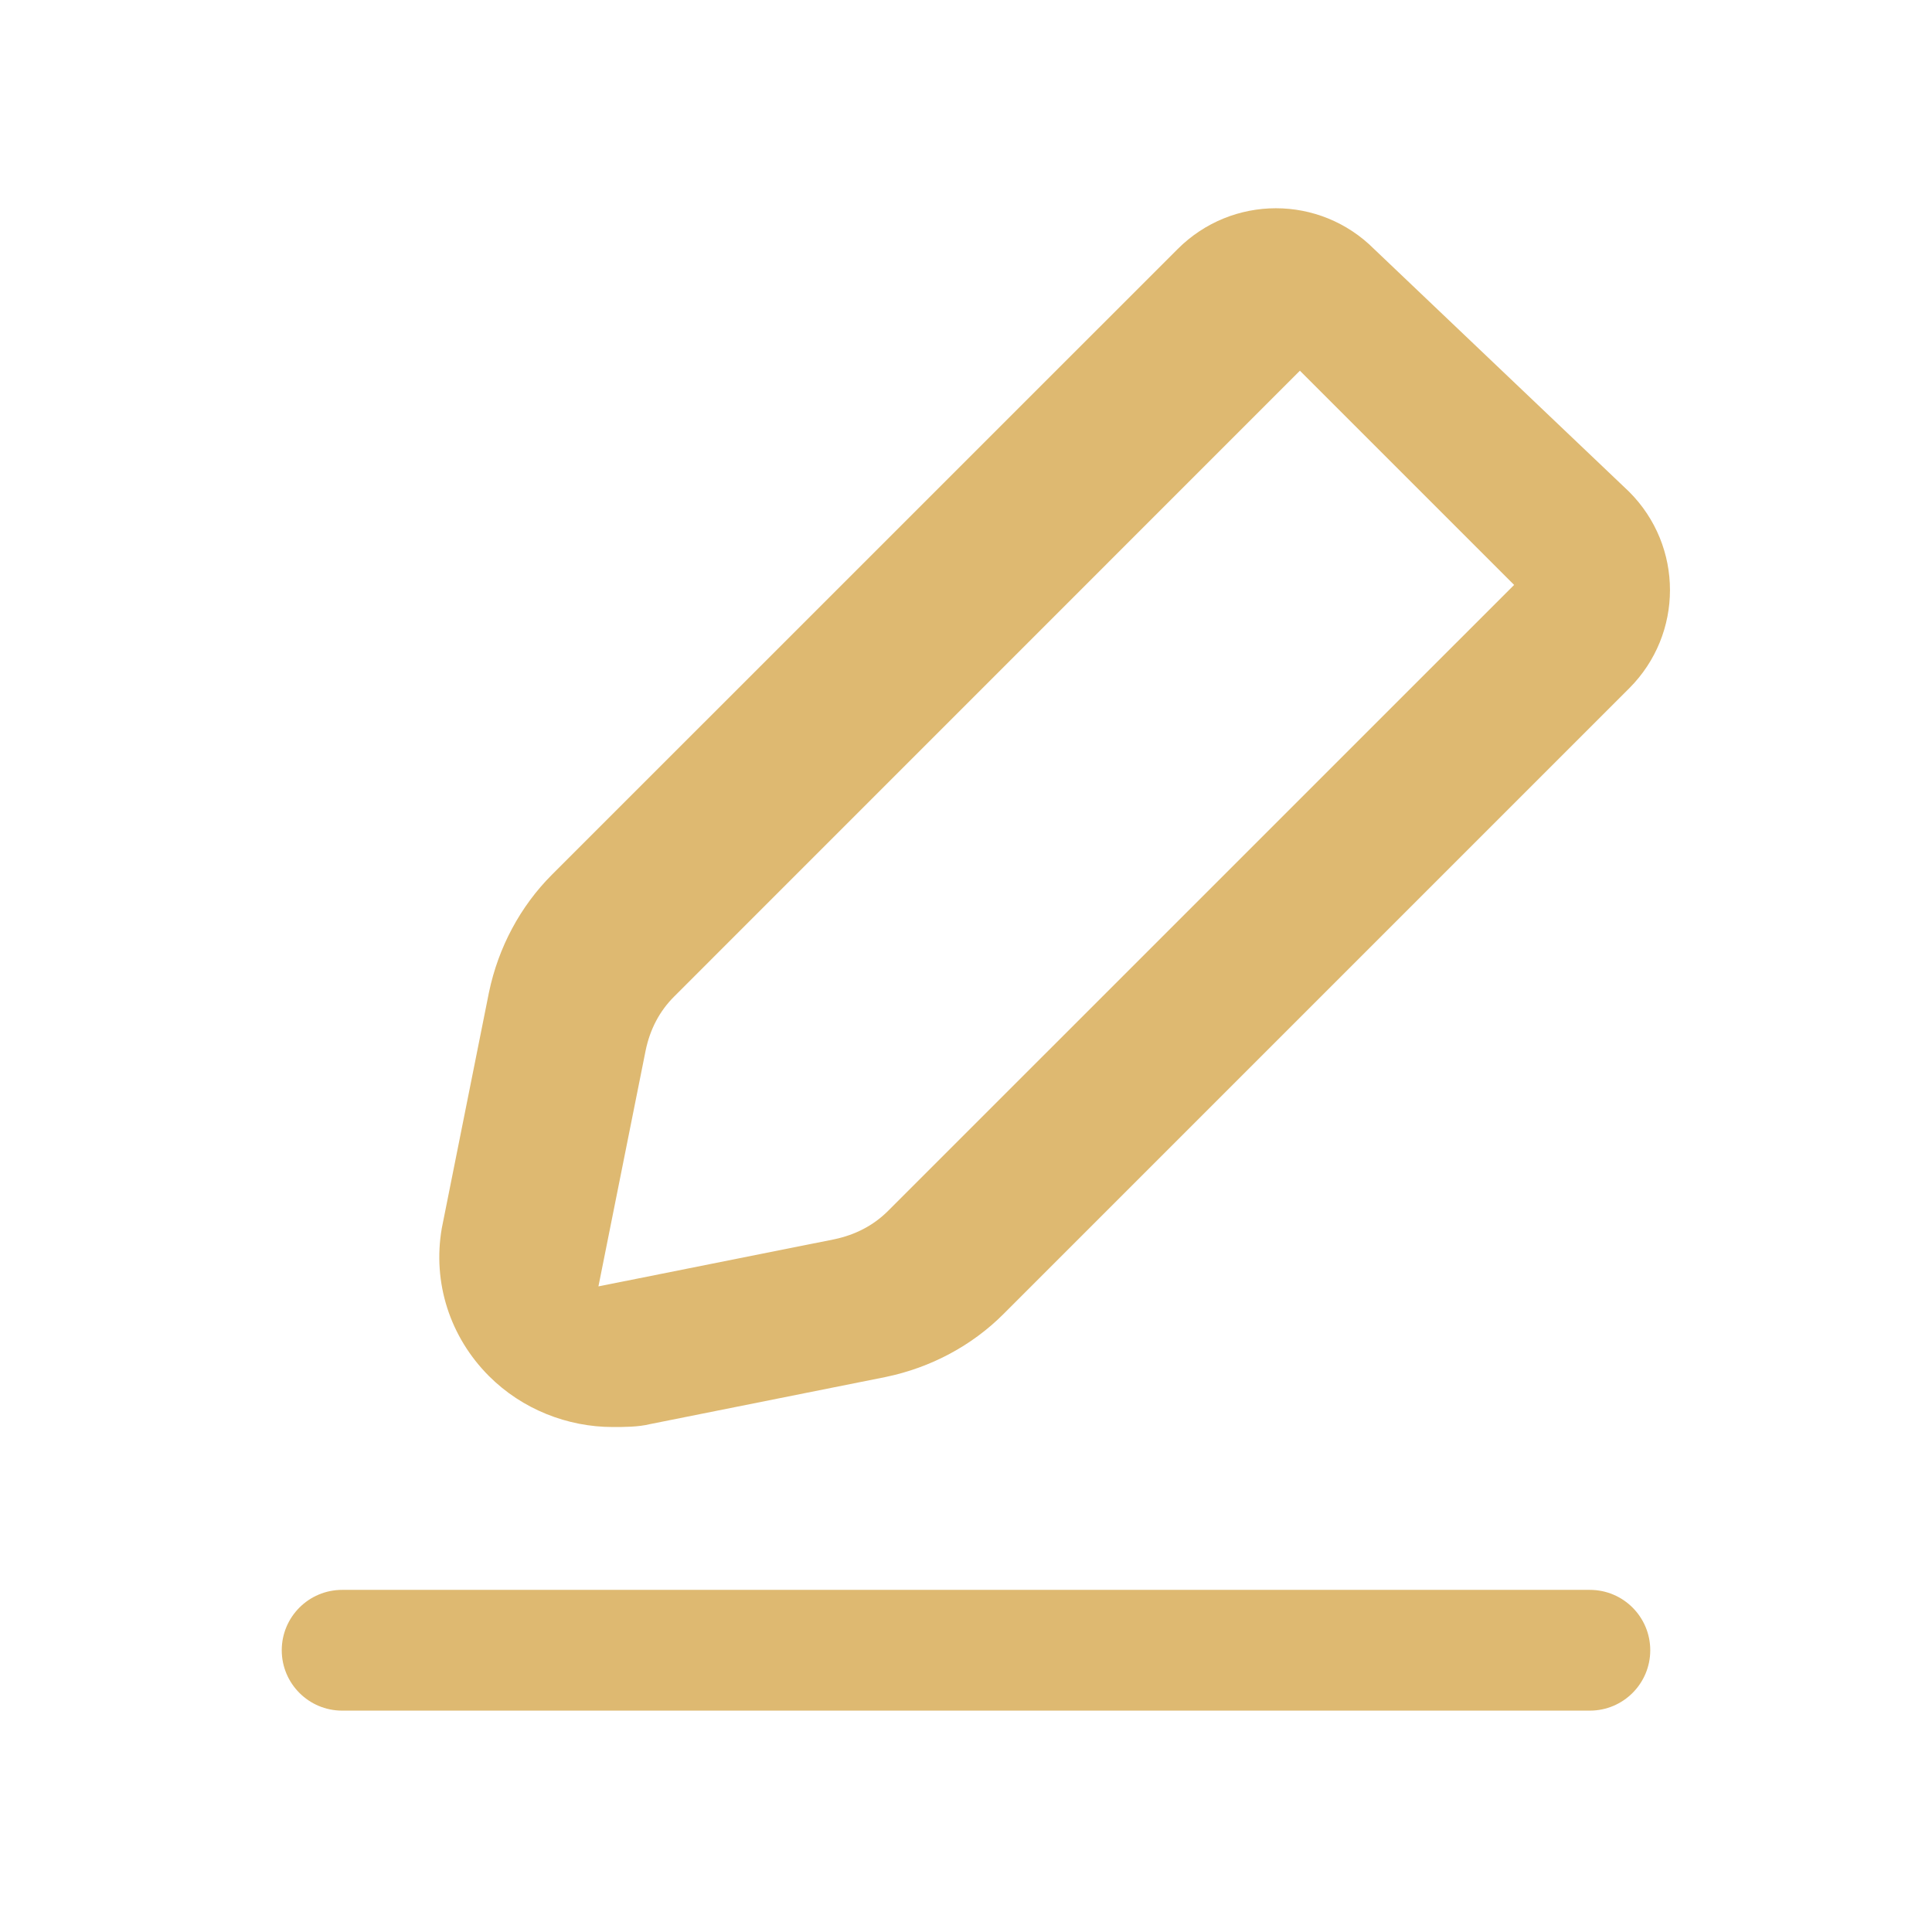 <?xml version="1.0" encoding="UTF-8"?>
<svg width="24" height="24" viewBox="0 0 24 24" fill="none" xmlns="http://www.w3.org/2000/svg">
  <path d="M17.07 3.094C16.395 2.418 15.305 2.418 14.629 3.094L6.855 10.867C6.465 11.258 6.191 11.766 6.074 12.328L5.488 15.258C5.371 15.934 5.59 16.609 6.074 17.094C6.488 17.508 7.051 17.727 7.613 17.727C7.754 17.727 7.928 17.727 8.074 17.691L11.004 17.105C11.566 16.988 12.074 16.715 12.465 16.324L20.238 8.551C20.914 7.875 20.914 6.785 20.238 6.109L17.07 3.094ZM18.809 7.266L11.035 15.039C10.852 15.223 10.625 15.34 10.363 15.395L7.434 15.98L8.02 13.051C8.074 12.789 8.191 12.562 8.375 12.379L16.148 4.605L18.809 7.266ZM4.25 19.75H19.75C20.164 19.75 20.5 20.086 20.5 20.5C20.5 20.914 20.164 21.25 19.75 21.25H4.25C3.836 21.25 3.5 20.914 3.5 20.5C3.5 20.086 3.836 19.75 4.25 19.75Z" fill="#deb971"/>
</svg>